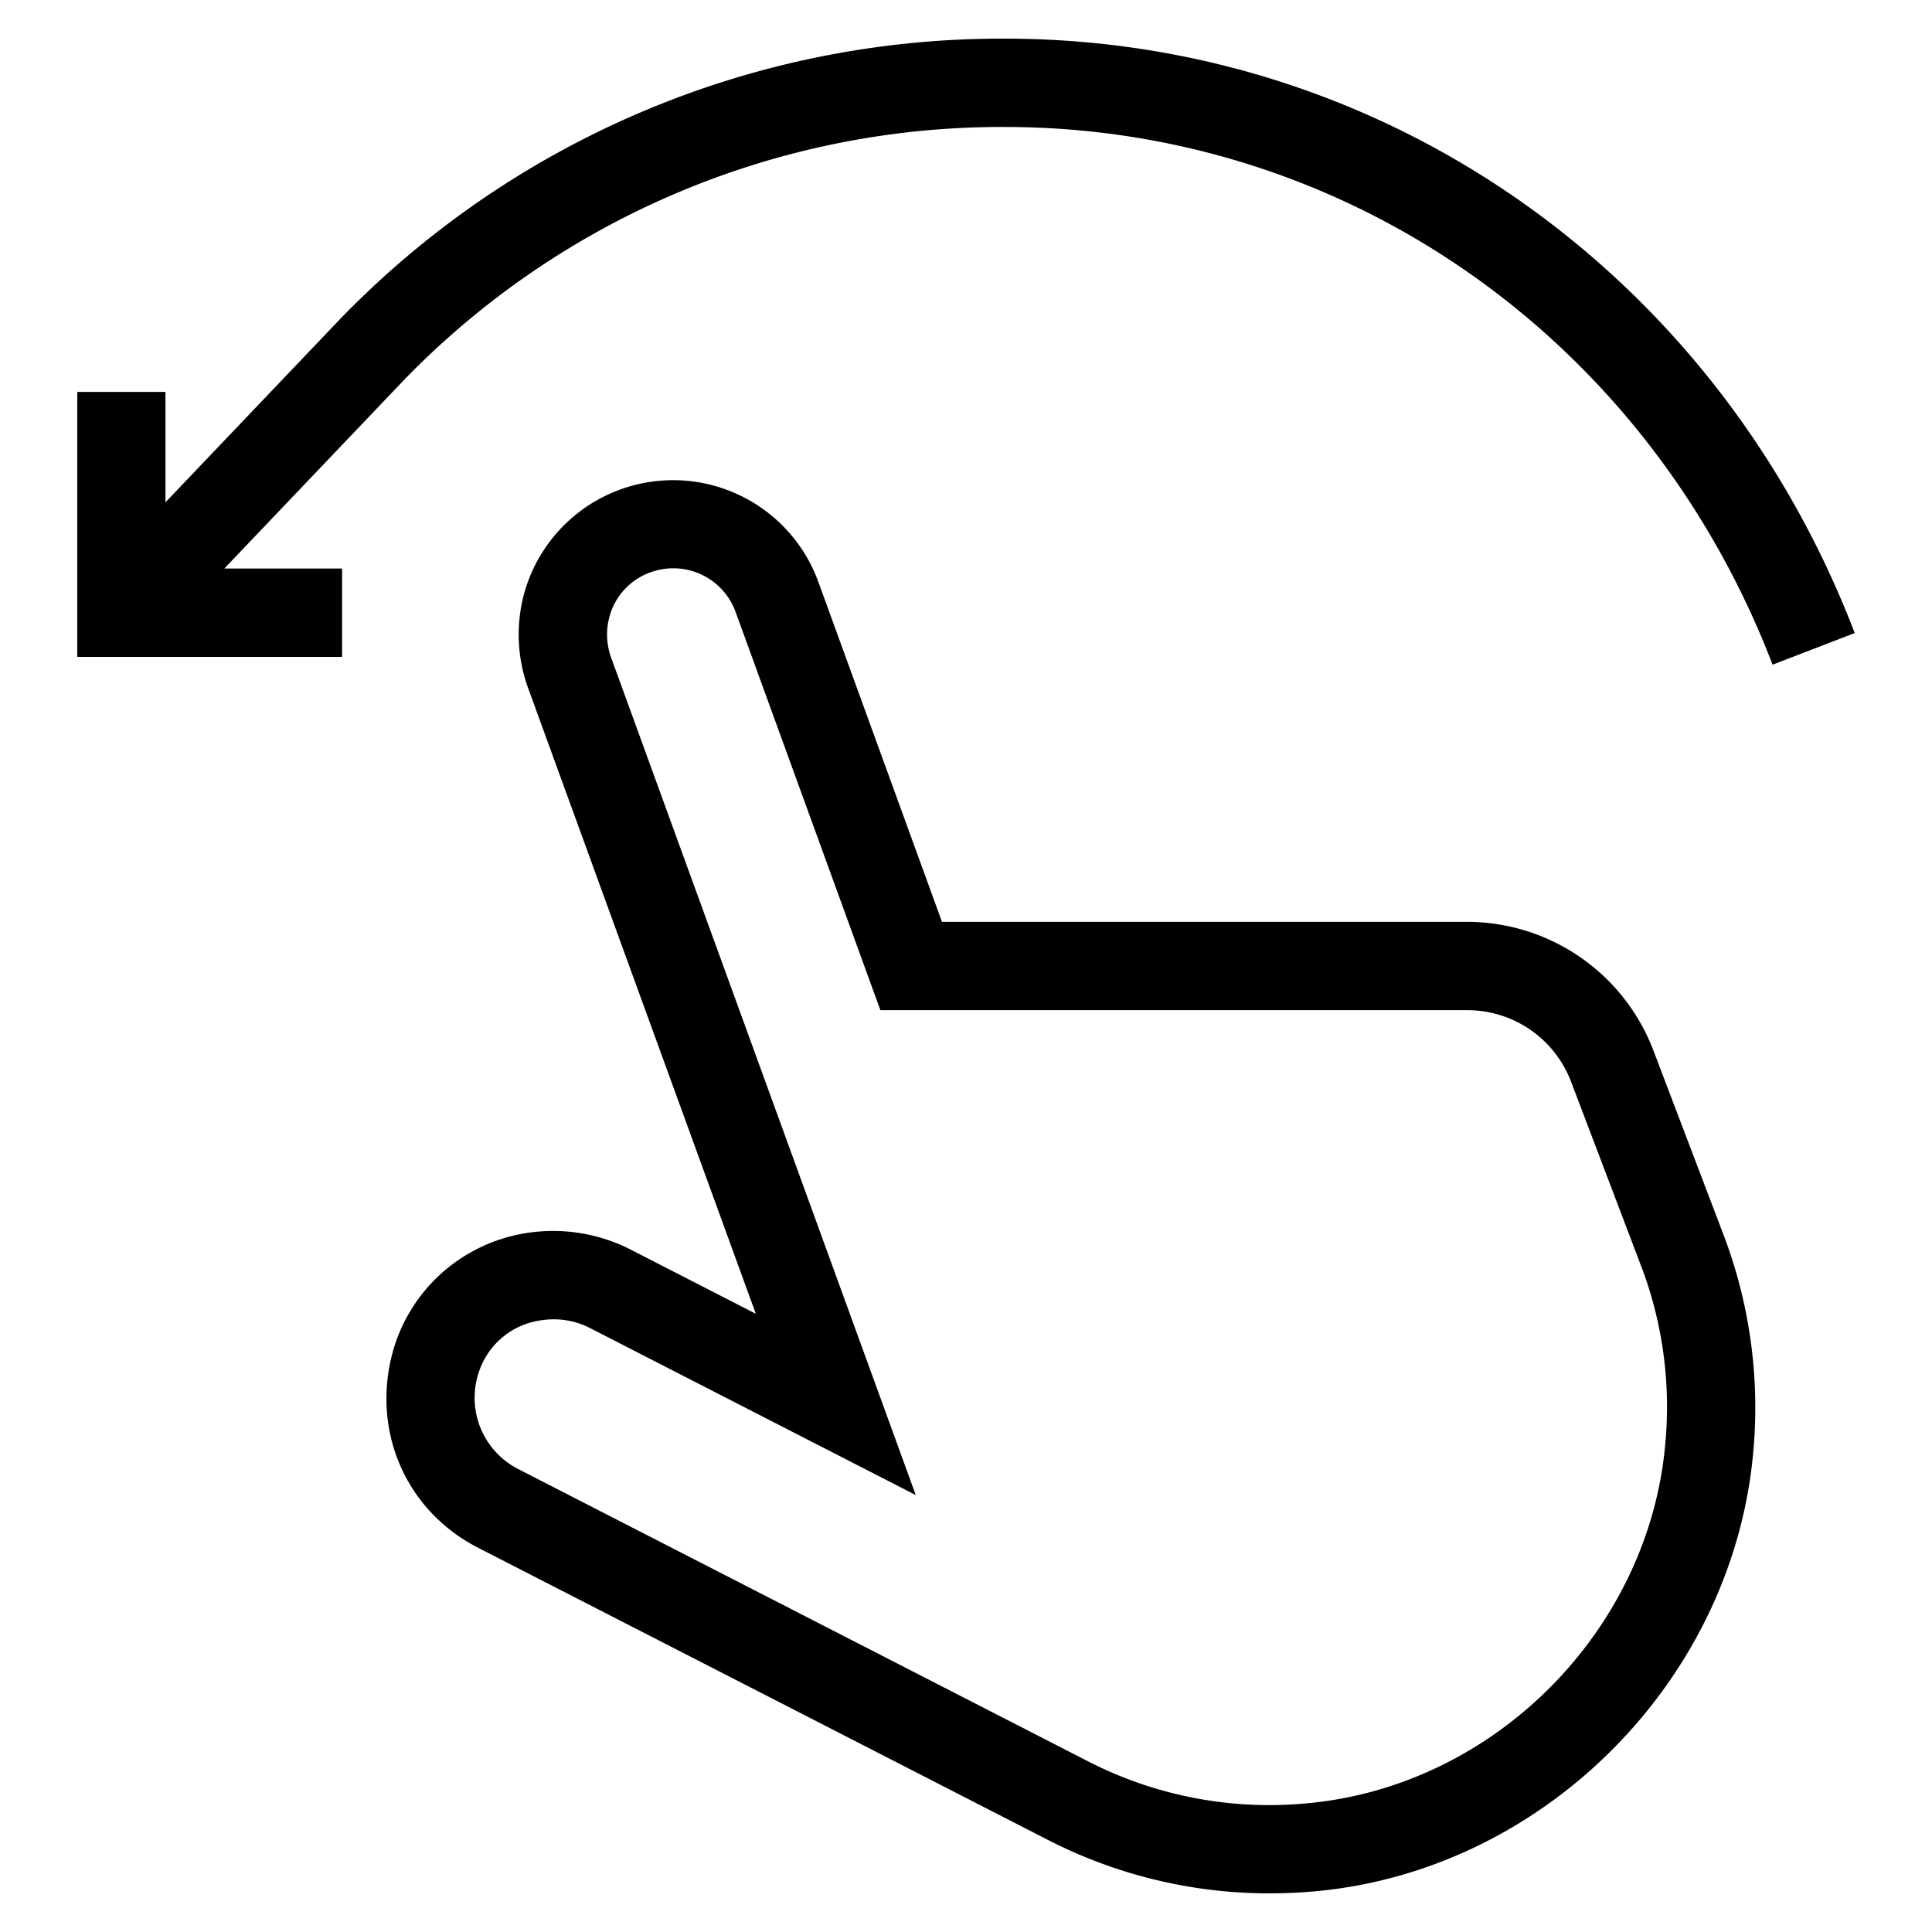 <svg xmlns="http://www.w3.org/2000/svg" viewBox="0 0 500 500"><path d="M260,10A238.16,238.16,0,0,0,87.71,82.89L42.82,130V101.43H20V170H88.53V147.14H58.05l46.13-48.41A215.43,215.43,0,0,1,260,32.86c88.28,0,166.3,54.62,198.74,139.16L480,163.83C444.17,70.38,357.79,10,260,10Z"/><path d="M427.85,271.73a51.67,51.67,0,0,0-48.07-33.16h-136l-32-88A40,40,0,0,0,135.54,154a40.63,40.63,0,0,0,1.11,24L195.6,340l-32.51-16.67A44.18,44.18,0,0,0,130,320.57,42.66,42.66,0,0,0,102,348.66c-6.27,20.74,2.59,42,21.56,51.81l147.75,75.75A125.5,125.5,0,0,0,328.61,490a130.55,130.55,0,0,0,13.23-.68c58.34-6,106.44-54.63,111.86-113.09a125.76,125.76,0,0,0-7.2-55.47Zm3.08,102.39c-4.43,47.8-43.74,87.54-91.44,92.45a102.8,102.8,0,0,1-57.81-10.69L134,380.13a20.72,20.72,0,0,1-10.14-24.84,19.78,19.78,0,0,1,12.84-12.85,23,23,0,0,1,6.63-1,20.37,20.37,0,0,1,9.36,2.26L237,386.92l-78.86-216.8a17.51,17.51,0,0,1-.42-10.5,16.86,16.86,0,0,1,11.51-11.79,17.14,17.14,0,0,1,21.14,10.54l37.47,103.06h152a28.71,28.71,0,0,1,26.71,18.41l18.6,48.93A102.6,102.6,0,0,1,430.93,374.12Z"/></svg>
